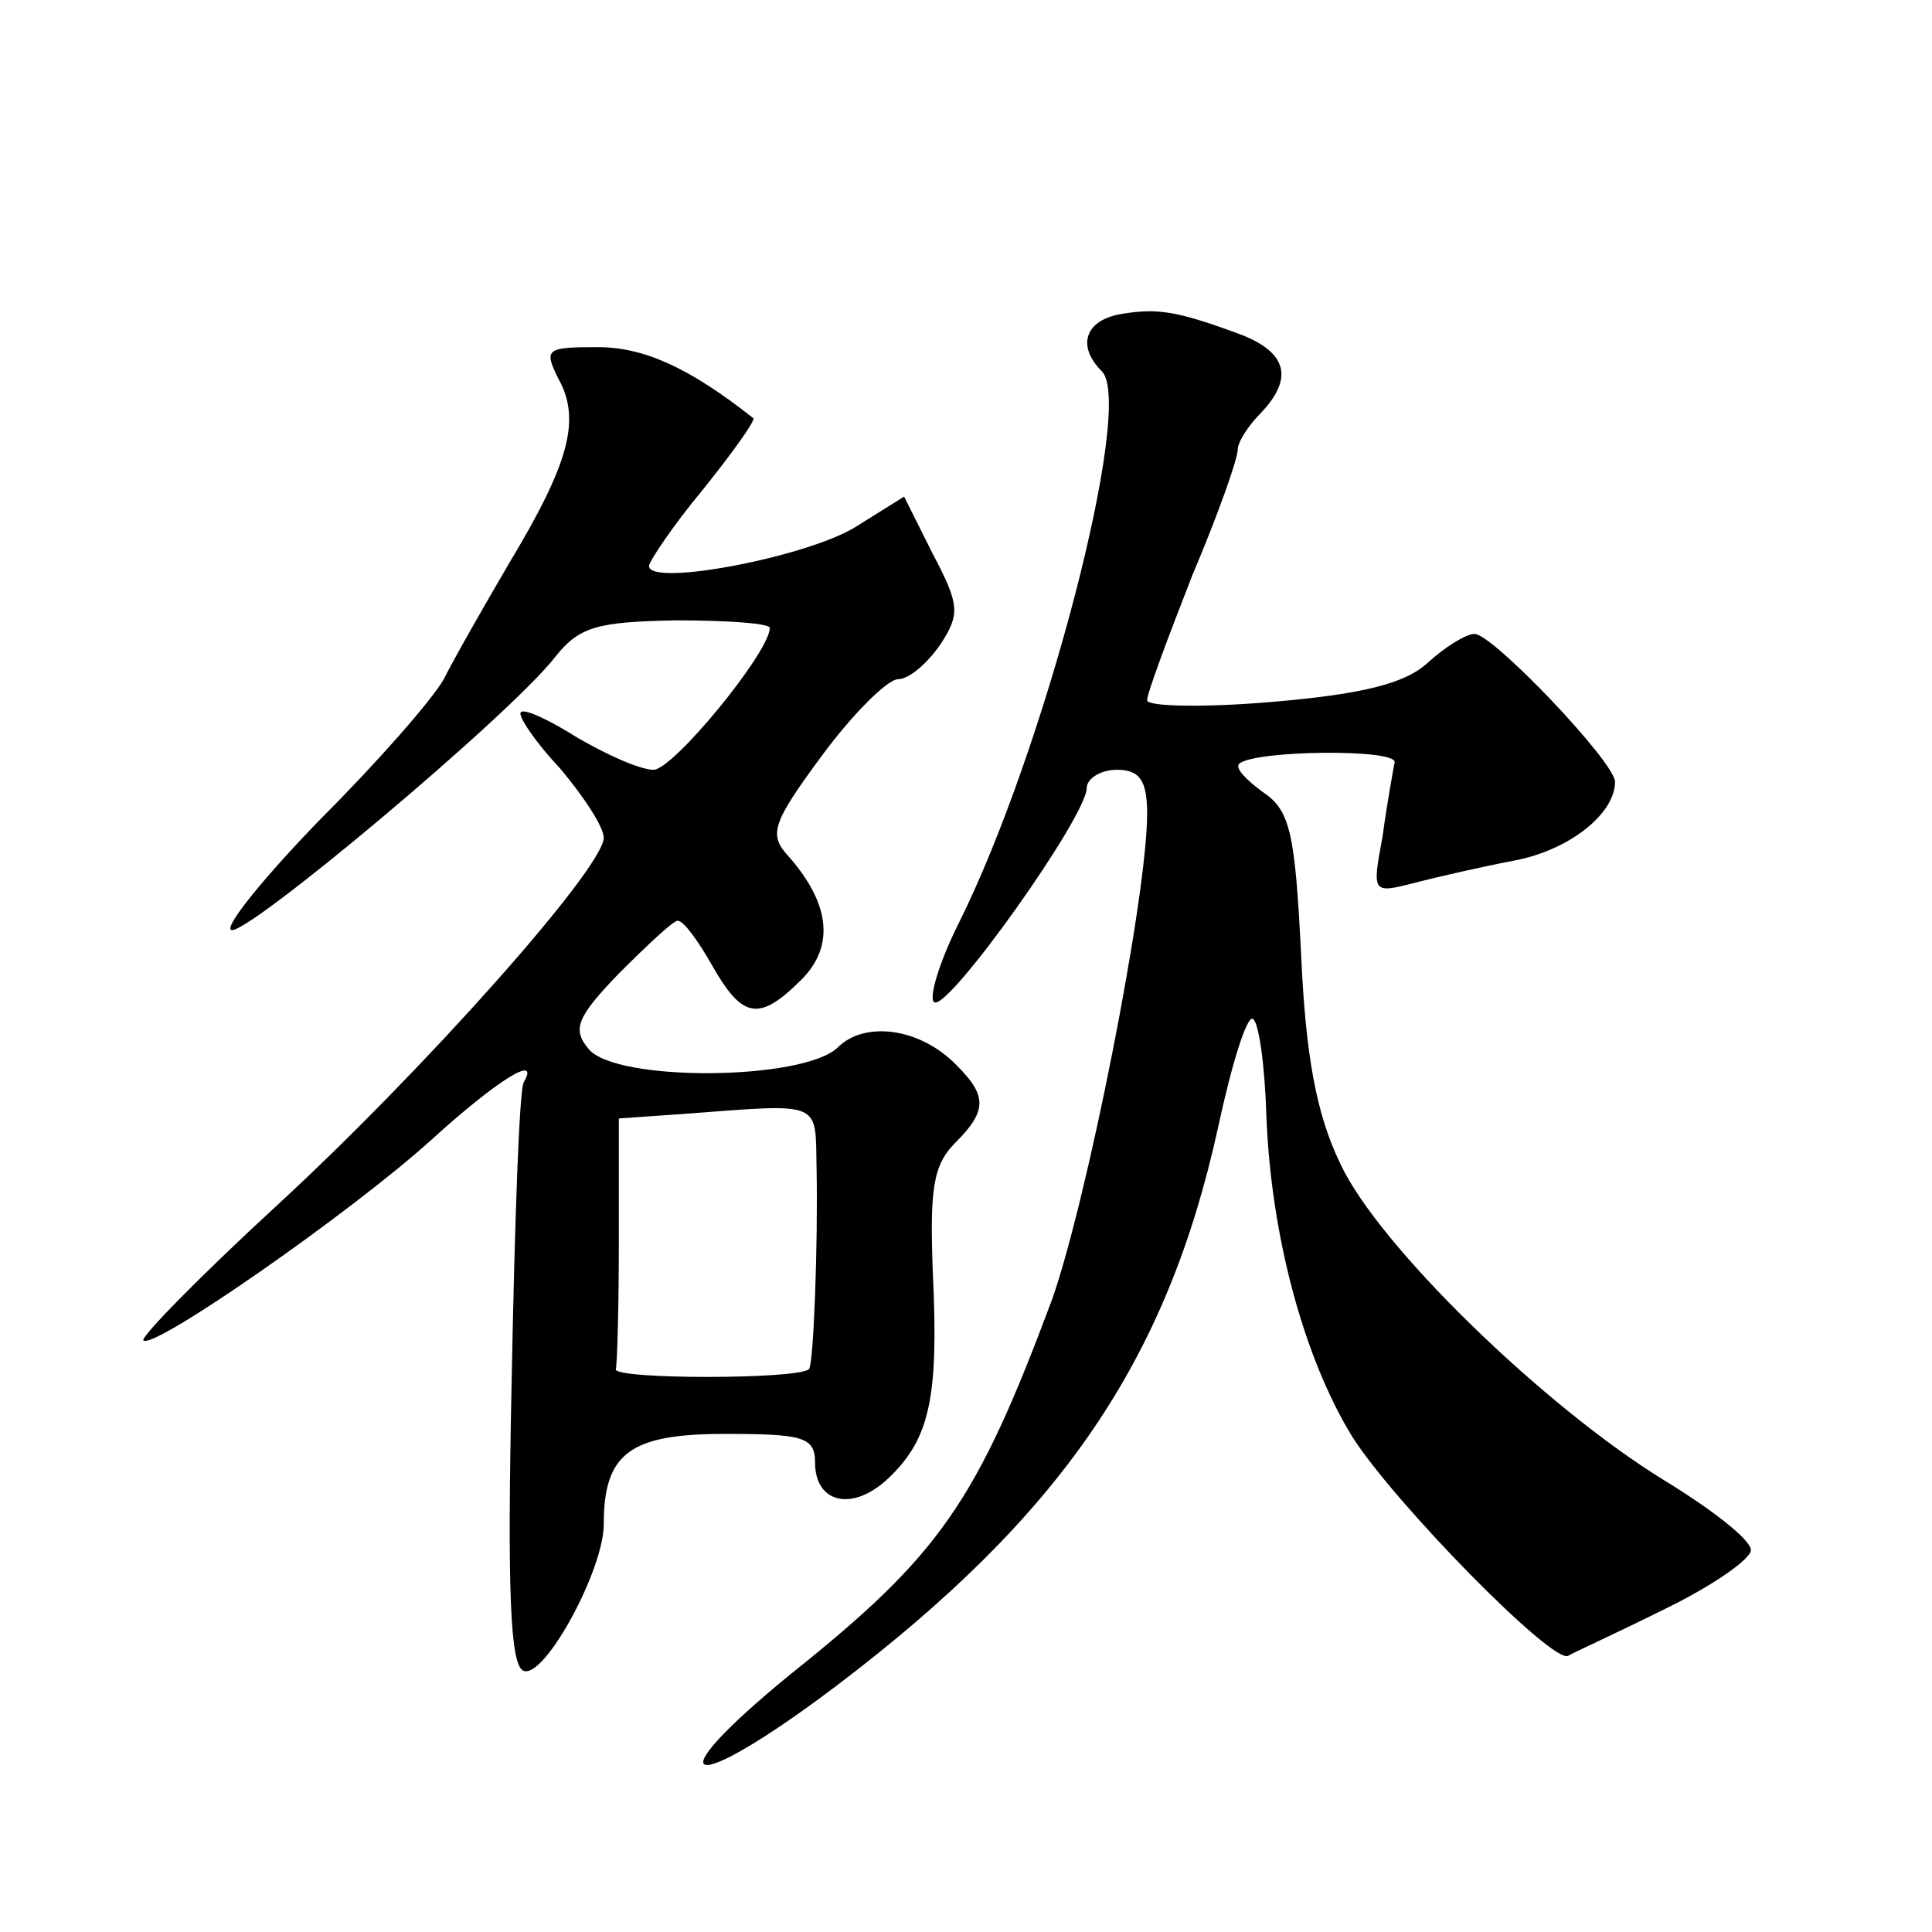 <?xml version="1.0" standalone="no"?>
<!DOCTYPE svg PUBLIC "-//W3C//DTD SVG 20010904//EN"
 "http://www.w3.org/TR/2001/REC-SVG-20010904/DTD/svg10.dtd">
<svg version="1.0" xmlns="http://www.w3.org/2000/svg"
 width="128pt" height="128pt" viewBox="0 0 128 128"
 preserveAspectRatio="xMidYMid meet">
<g transform="translate(0,128) scale(0.1,-0.1)"
fill="#0" stroke="none">
<path d="M743 1072 c-24 -4 -30 -21 -13 -38 22 -22 -38 -252 -95 -366 -13 -26 -20
-50 -16 -52 9 -6 101 123 101 142 0 6 9 12 20 12 15 0 20 -7 20 -29 0 -56 -40 -257
-63 -322 -50 -134 -74 -169 -173 -248 -93 -76 -68 -82 30 -8 149 113 219 215 253
370 9 42 19 74 23 72 4 -2 8 -31 9 -64 3 -80 25 -161 57 -213 28 -44 133 -151 143
-145 3 2 32 15 64 31 31 15 57 33 57 39 0 7 -26 27 -57 46 -80 49 -190 156 -215
210 -16 33 -23 72 -26 139 -4 79 -7 95 -25 107 -11 8 -19 16 -16 19 10 9 104 10
103 1 -1 -5 -5 -27 -8 -49 -7 -38 -7 -38 21 -31 15 4 46 11 67 15 36 7 66 31 66
52 0 13 -81 98 -93 98 -6 0 -20 -9 -31 -19 -15 -14 -44 -21 -103 -26 -46 -4 -83
-3 -83 1 0 5 14 42 30 83 17 40 30 77 30 83 0 5 7 16 15 24 22 23 18 40 -12 52
-43 16 -56 18 -80 14z M370 1029 c15 -27 7 -56 -32 -121 -17 -29 -37 -64 -44 -78
-8 -14 -44 -55 -81 -92 -36 -37 -64 -71 -60 -74 7 -7 186 143 215 181 16 20 28
23 80 24 34 0 62 -2 62 -5 0 -16 -64 -94 -77 -94 -9 0 -31 10 -50 21 -19 12 -36
20 -38 17 -2 -2 9 -19 26 -37 16 -19 29 -39 29 -46 0 -20 -120 -155 -218 -245 -50
-46 -89 -86 -87 -88 6 -7 138 85 191 133 44 40 72 57 61 38 -3 -5 -6 -93 -8 -197
-3 -141 -1 -190 8 -193 14 -5 53 67 53 97 0 47 17 60 80 60 52 0 60 -2 60 -19 0
-27 25 -33 49 -10 27 26 33 53 29 136 -2 55 0 71 15 86 21 21 21 31 1 51 -24 25
-61 30 -79 12 -23 -22 -147 -23 -165 -1 -11 13 -8 21 20 50 19 19 36 35 39 35 4
0 14 -14 23 -30 20 -35 31 -37 59 -9 22 22 19 50 -8 81 -14 15 -12 22 22 68 20
27 43 50 50 50 7 0 19 10 28 23 13 20 13 26 -5 60 l-19 38 -32 -20 c-32 -20 -137
-40 -137 -26 0 3 16 27 36 51 20 25 35 46 33 47 -43 34 -73 47 -103 47 -34 0 -36
-1 -26 -21z m171 -523 c1 -50 -2 -130 -5 -133 -6 -7 -131 -7 -128 0 1 4 2 43 2
86 l0 80 43 3 c93 7 87 9 88 -36z"/>
</g>
</svg>
